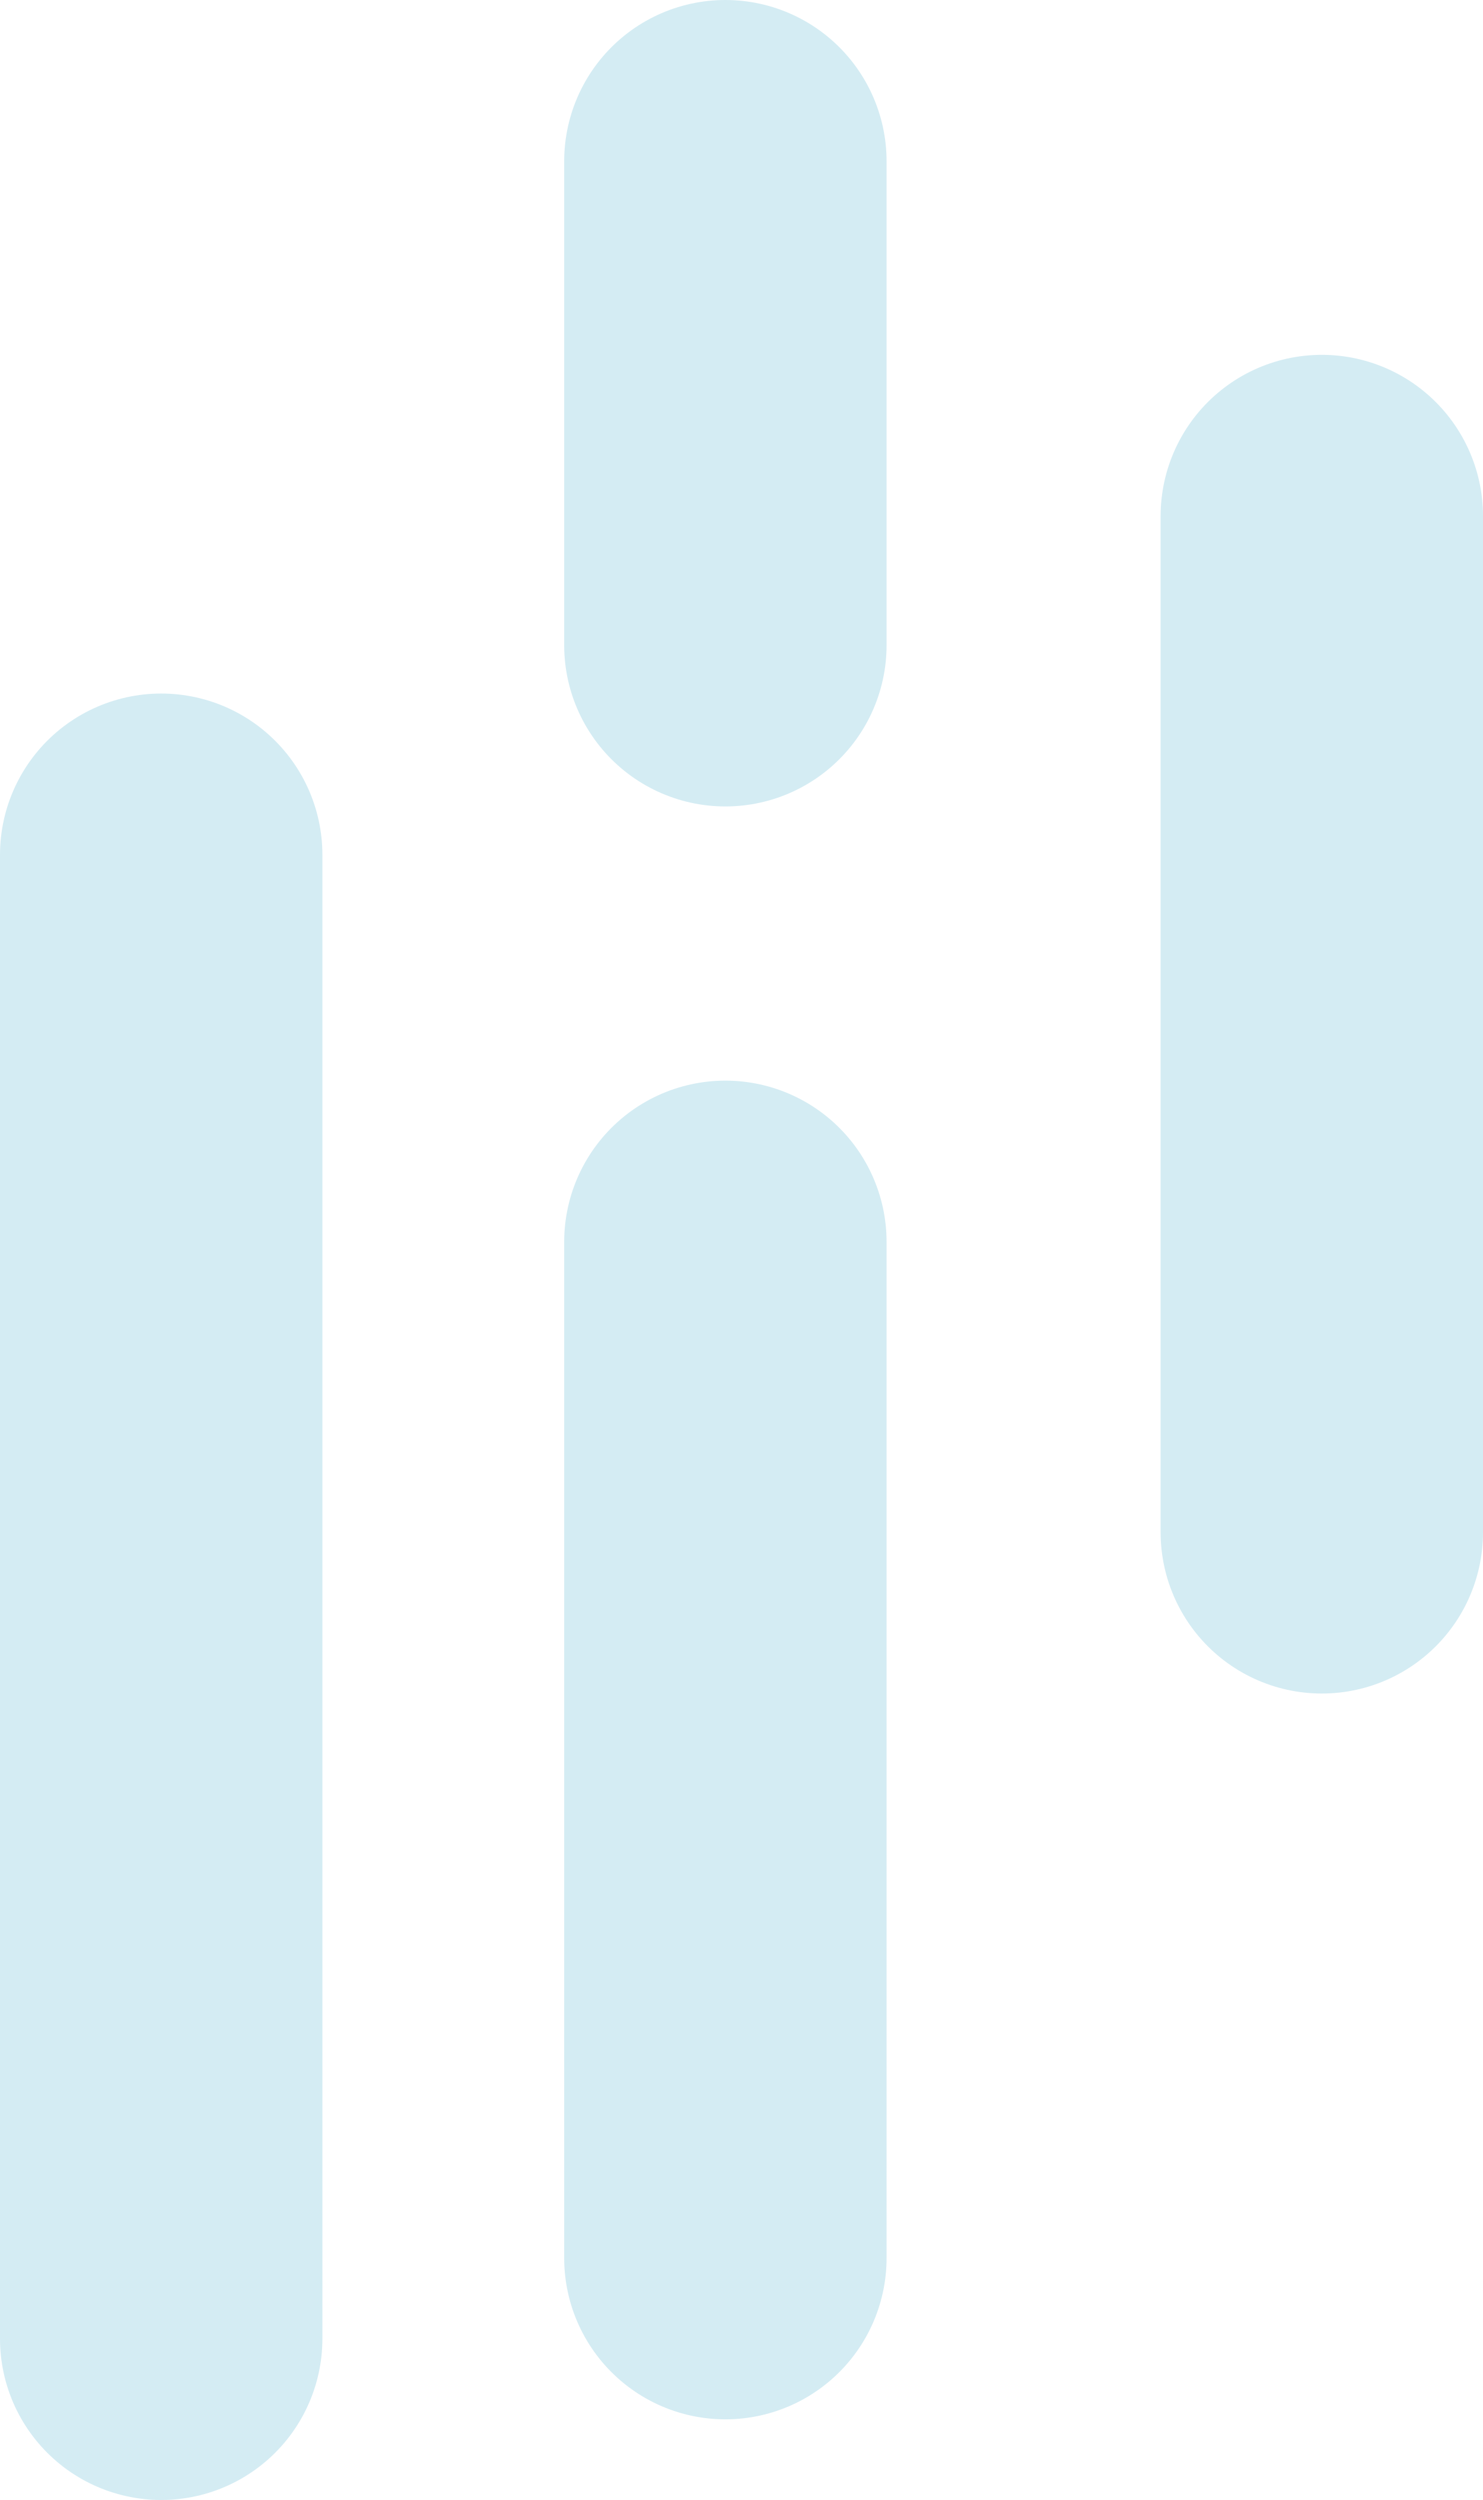 <svg width="92" height="155" viewBox="0 0 92 155" fill="none" xmlns="http://www.w3.org/2000/svg">
<path d="M10 53L10 145" stroke="#D4ECF3" stroke-width="20" stroke-linecap="round"/>
<path d="M45 77L45 140" stroke="#D4ECF3" stroke-width="20" stroke-linecap="round"/>
<path d="M45 10L45 40" stroke="#D4ECF3" stroke-width="20" stroke-linecap="round"/>
<path d="M82 32L82 95" stroke="#D4ECF3" stroke-width="20" stroke-linecap="round"/>
</svg>
